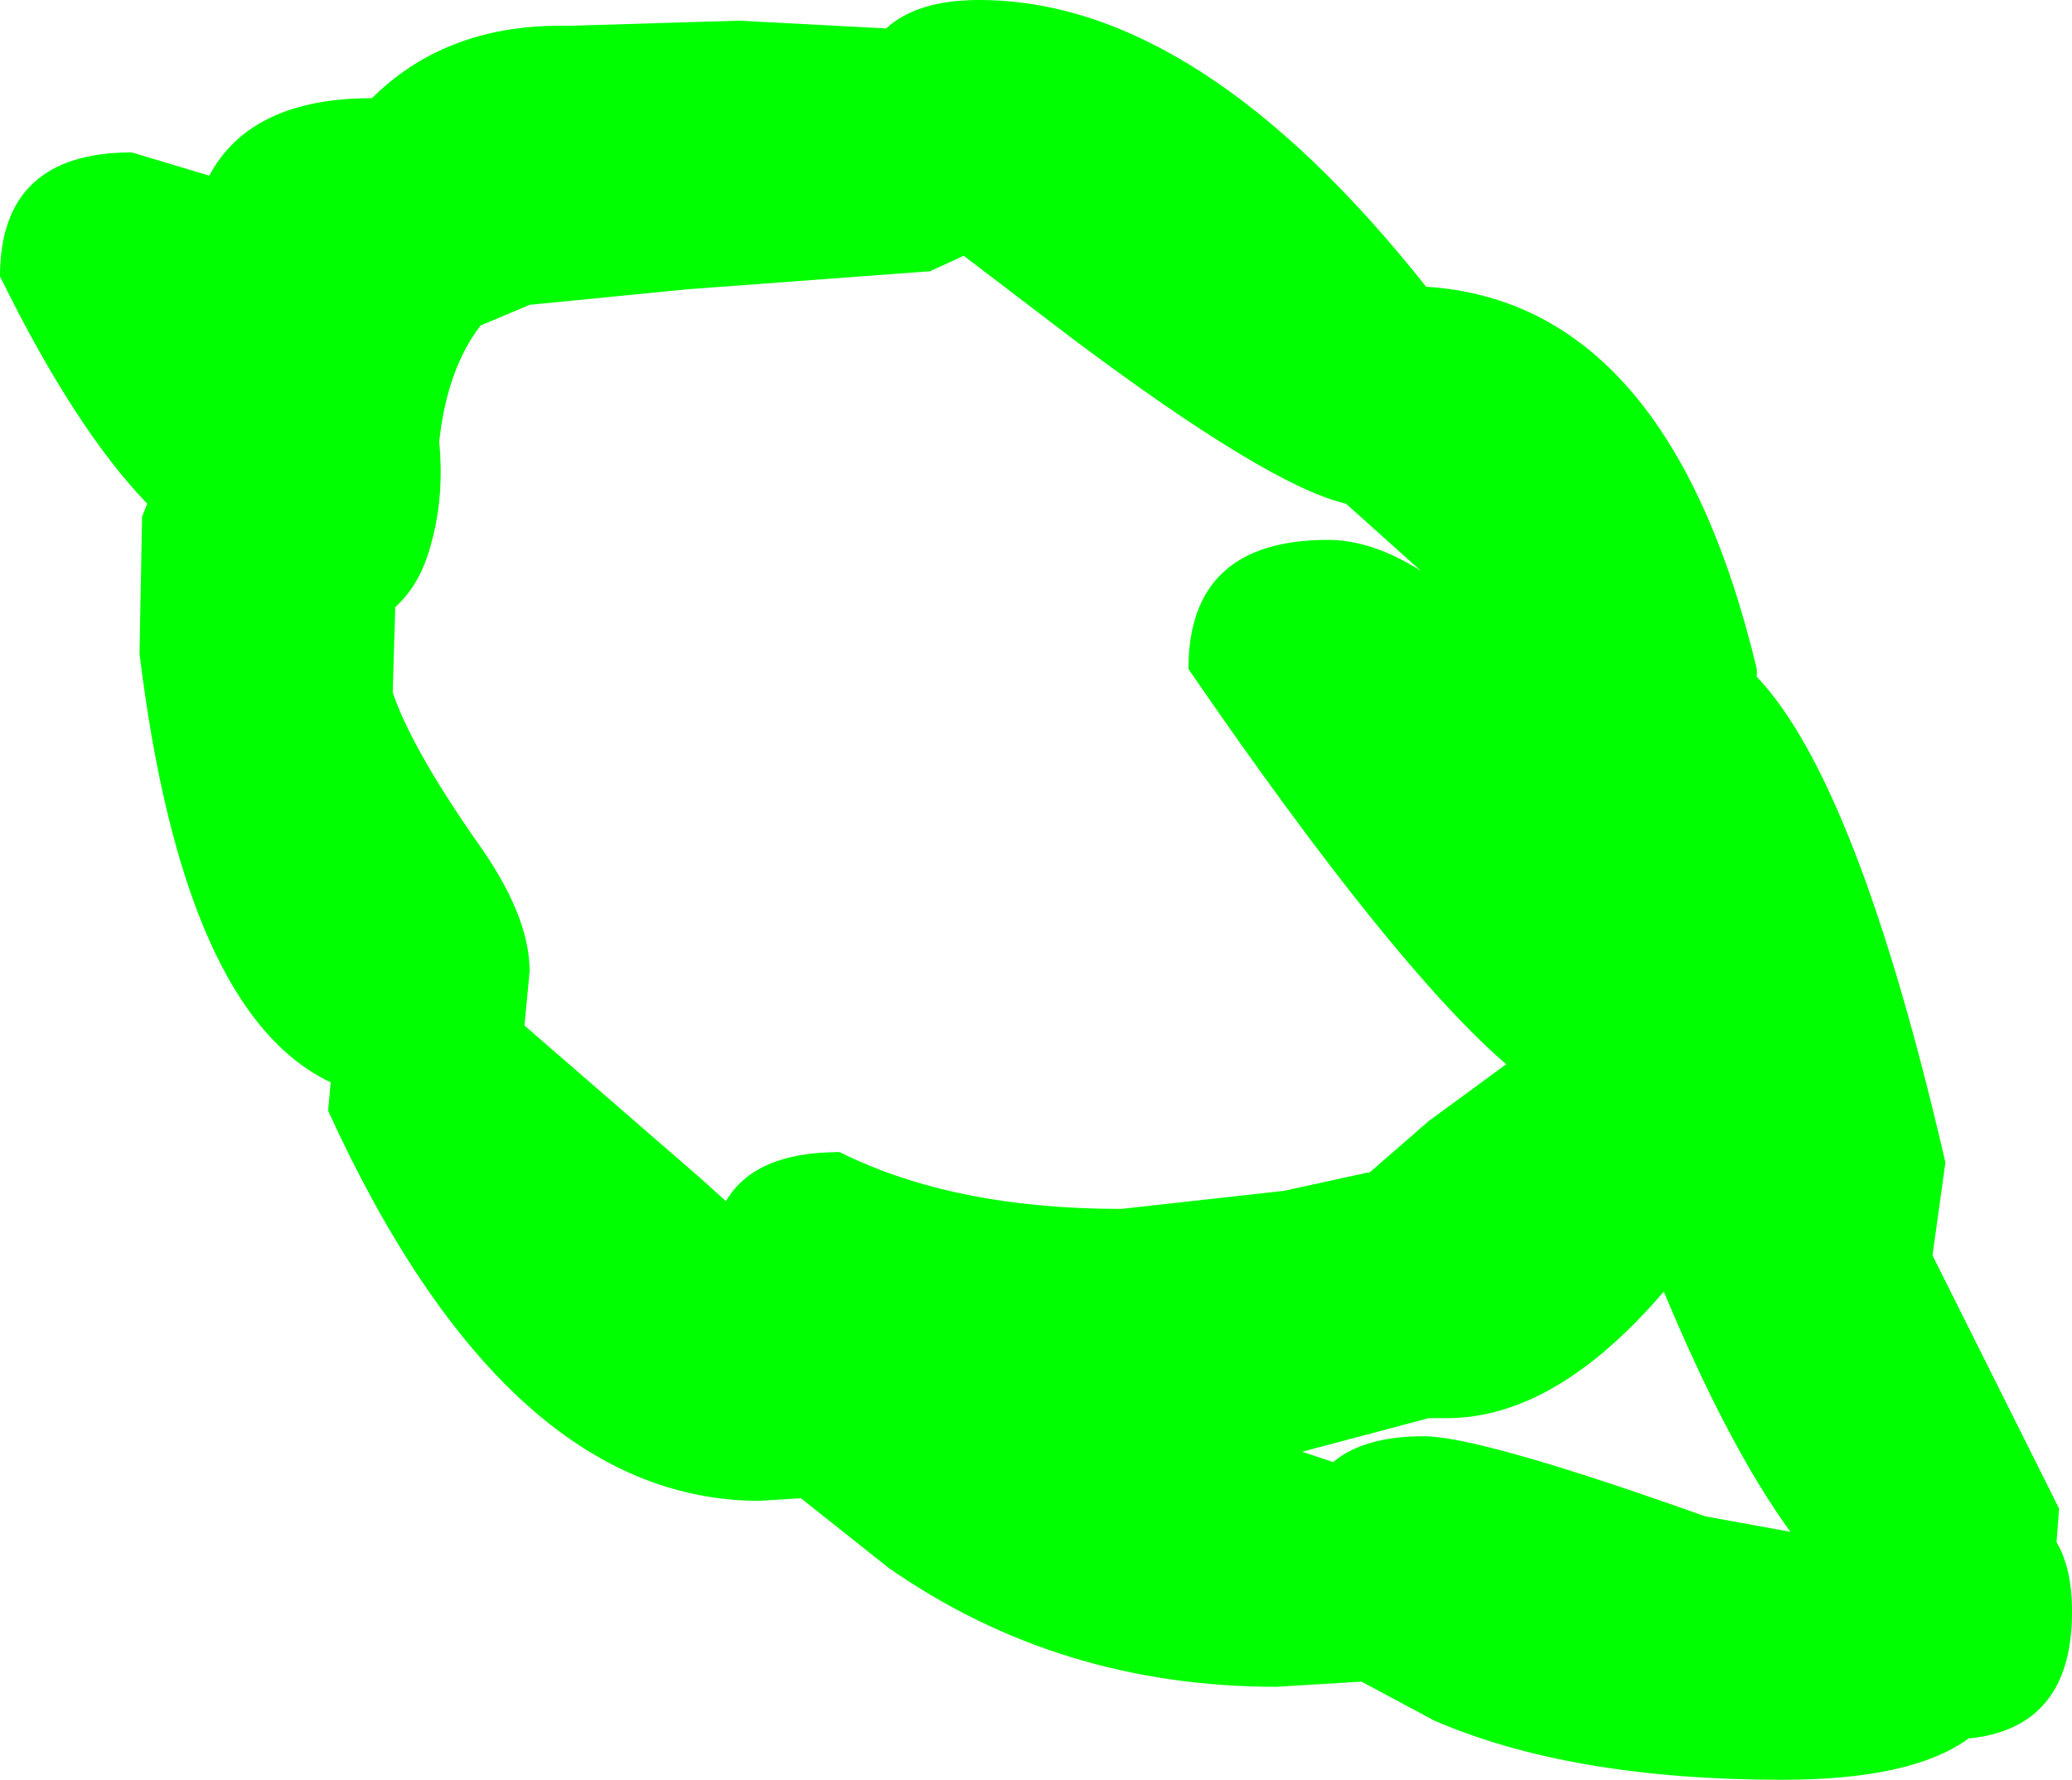 <?xml version="1.0" encoding="UTF-8" standalone="no"?>
<svg xmlns:xlink="http://www.w3.org/1999/xlink" height="34.45px" width="40.1px" xmlns="http://www.w3.org/2000/svg">
  <g transform="matrix(1.0, 0.0, 0.0, 1.0, 34.5, 27.8)">
    <path d="M2.9 -3.5 L5.35 1.4 5.3 2.05 Q5.6 2.55 5.6 3.4 5.6 5.65 3.6 5.85 2.5 6.65 0.0 6.65 -4.1 6.65 -6.75 5.5 L-8.15 4.75 -9.8 4.85 Q-14.0 4.85 -17.3 2.55 L-19.0 1.2 -19.8 1.25 Q-24.7 1.25 -28.15 -6.3 L-28.1 -6.85 Q-30.95 -8.2 -31.8 -15.15 L-31.75 -17.8 -31.65 -18.05 Q-33.05 -19.5 -34.5 -22.45 -34.5 -24.85 -31.95 -24.85 L-30.45 -24.4 Q-29.65 -25.9 -27.3 -25.9 L-27.25 -25.95 Q-25.8 -27.35 -23.5 -27.3 L-20.2 -27.4 -17.35 -27.25 Q-16.75 -27.8 -15.55 -27.8 -11.3 -27.8 -6.9 -22.25 -2.2 -21.95 -0.5 -14.85 L-0.5 -14.7 Q1.45 -12.65 3.15 -5.3 L2.9 -3.5 M-26.15 -17.3 Q-26.35 -16.5 -26.85 -16.05 L-26.9 -14.4 Q-26.55 -13.35 -25.3 -11.55 -24.25 -10.1 -24.25 -9.0 L-24.35 -7.95 -20.95 -5.0 -20.45 -4.55 Q-19.9 -5.5 -18.25 -5.5 -16.05 -4.4 -12.8 -4.4 L-9.65 -4.75 -8.05 -5.1 -8.0 -5.1 -6.85 -6.1 -5.35 -7.2 Q-7.55 -9.1 -11.5 -14.85 -11.5 -17.35 -8.8 -17.35 -7.95 -17.35 -7.0 -16.75 L-8.45 -18.05 Q-9.95 -18.4 -13.75 -21.25 L-15.85 -22.85 -16.5 -22.55 -21.2 -22.2 -24.25 -21.9 -25.2 -21.5 Q-25.85 -20.65 -26.0 -19.25 -25.9 -18.2 -26.15 -17.3 M-6.85 -0.35 L-9.3 0.3 -8.7 0.5 Q-8.1 0.0 -6.95 0.0 -5.85 0.0 -1.5 1.55 L0.15 1.85 Q-1.05 0.2 -2.3 -2.8 -4.4 -0.35 -6.5 -0.35 L-6.85 -0.35" fill="#00ff00" fill-rule="evenodd" stroke="none"/>
  </g>
</svg>

